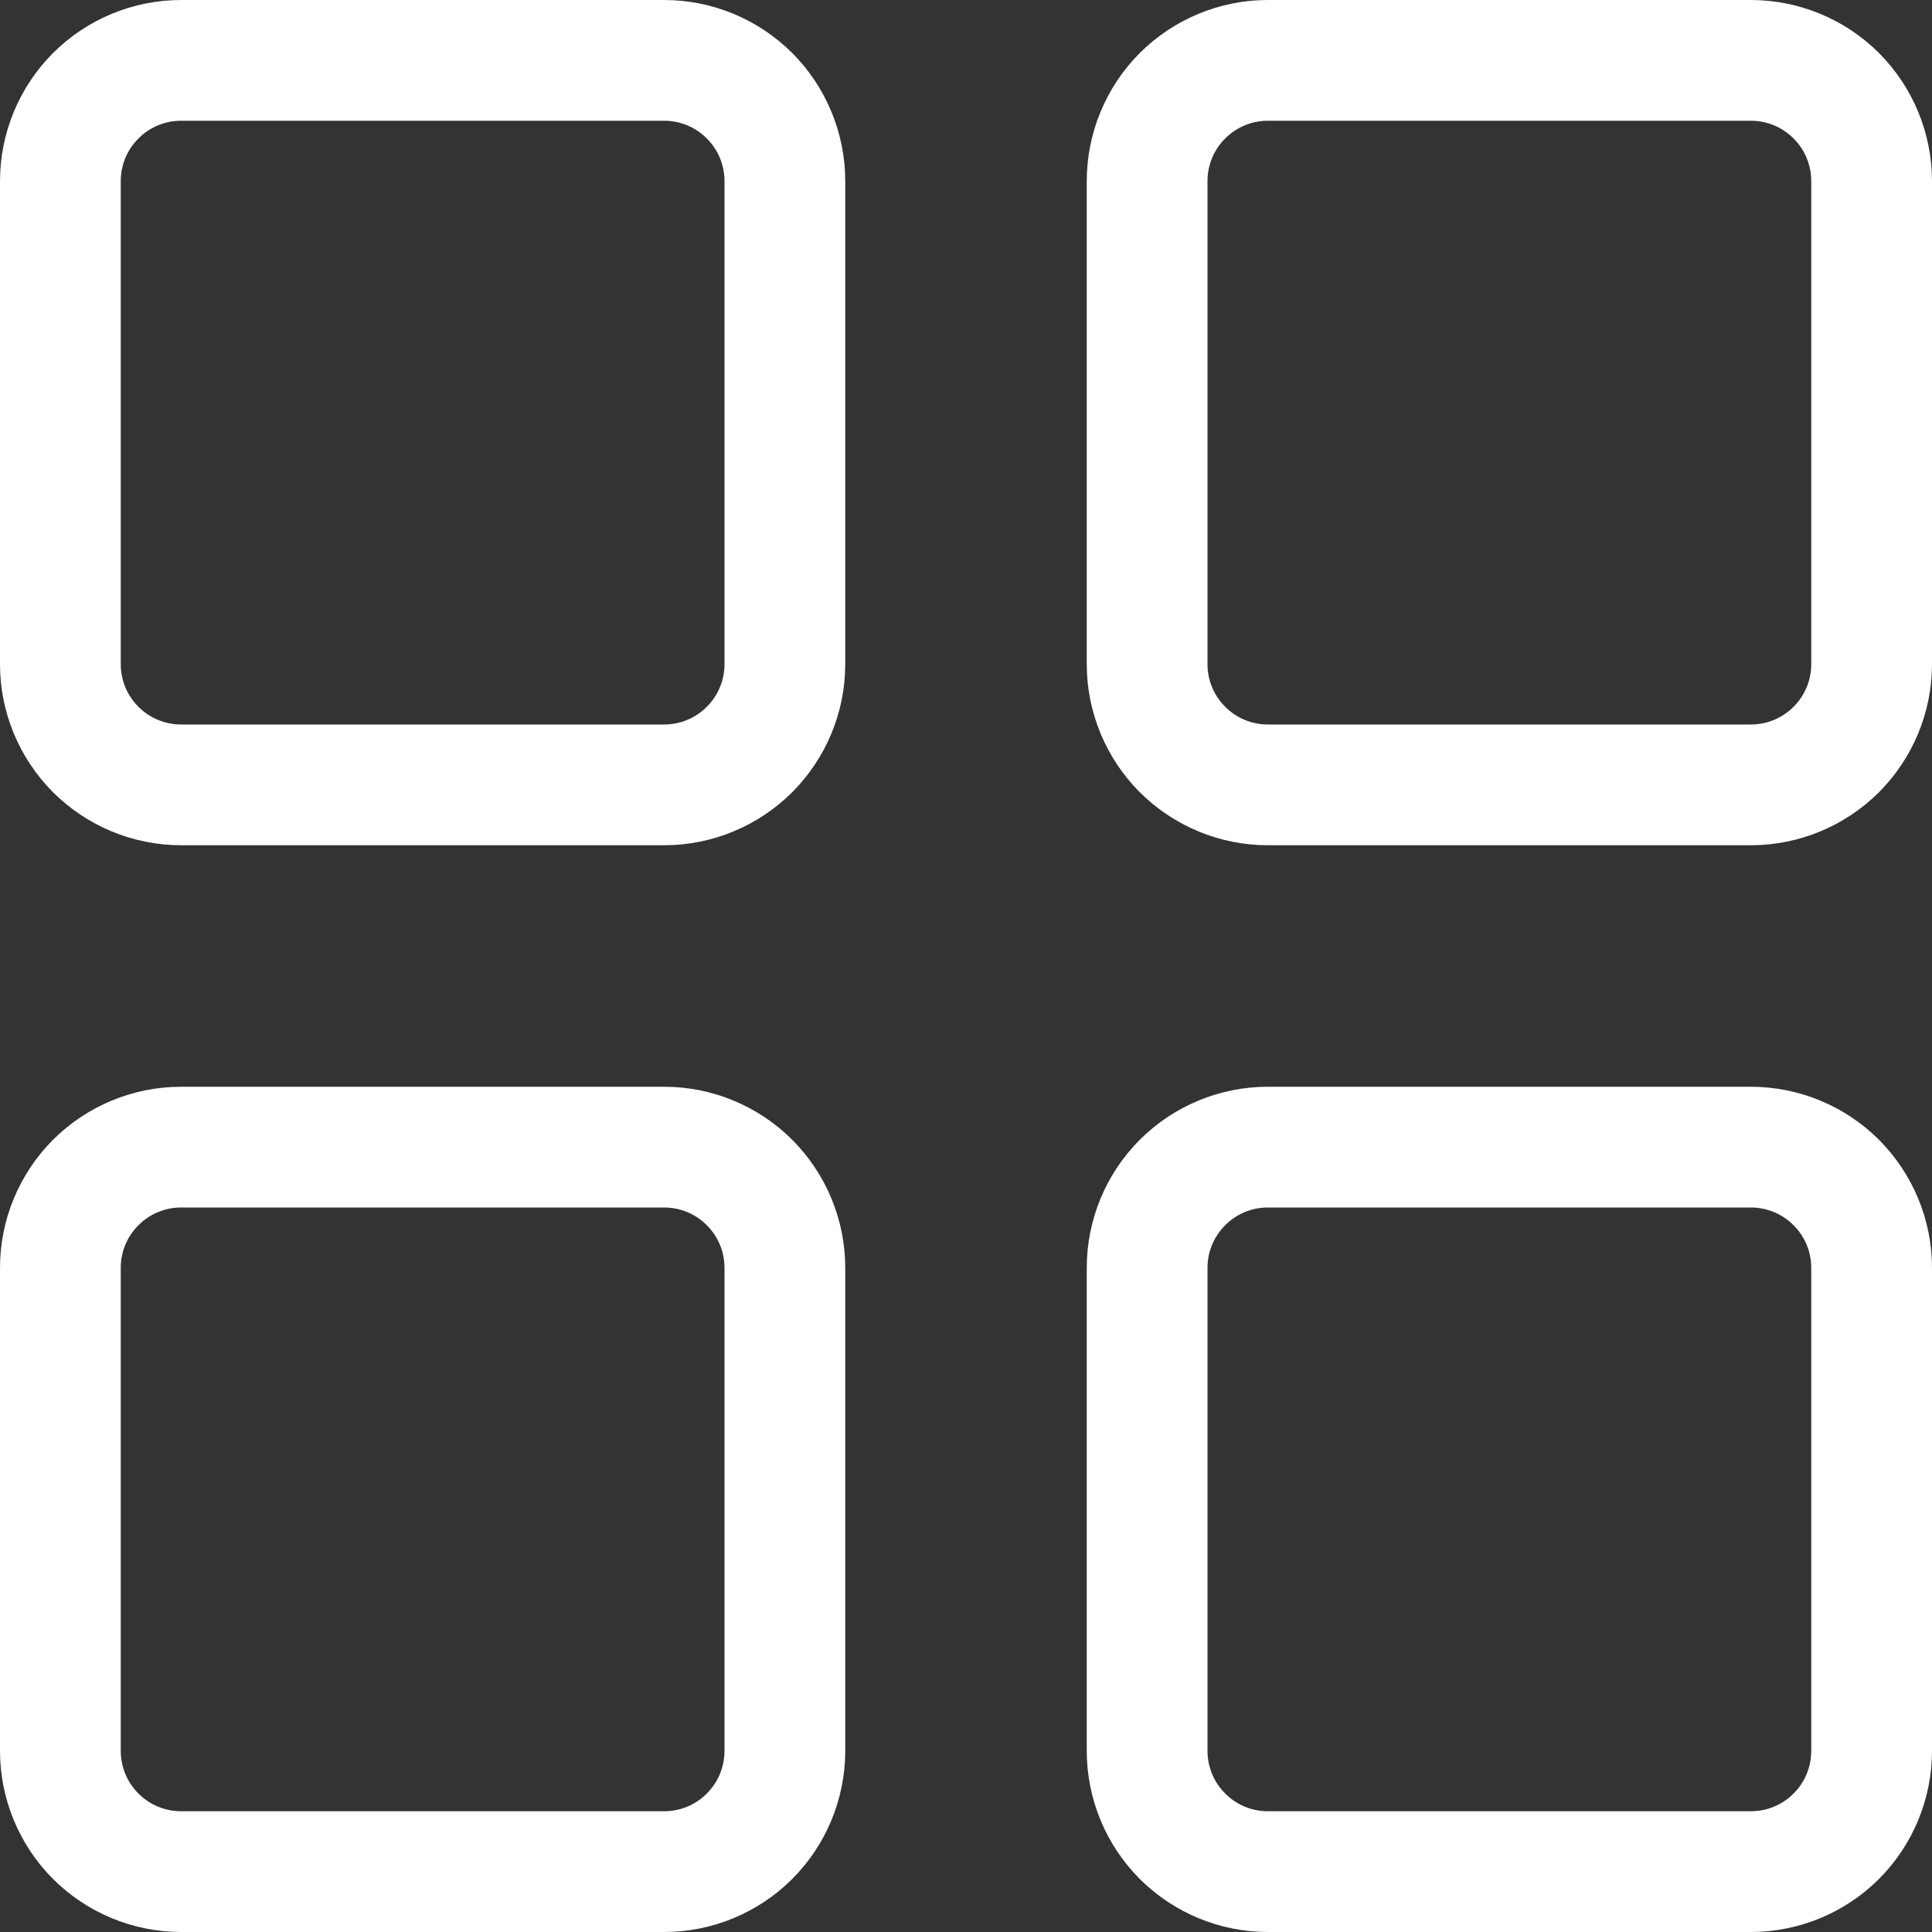 <svg width="18" height="18" viewBox="0 0 18 18" fill="none" xmlns="http://www.w3.org/2000/svg">
<rect x="0" y="0" width="18" height="18" fill="#333333" stroke="none"/>
<path d="M6.188 10.125C6.635 10.125 7.064 10.303 7.381 10.619C7.697 10.936 7.875 11.365 7.875 11.812V16.312C7.875 16.76 7.697 17.189 7.381 17.506C7.064 17.822 6.635 18 6.188 18H1.688C1.24 18 0.811 17.822 0.494 17.506C0.178 17.189 0 16.76 0 16.312V11.812C0 11.365 0.178 10.936 0.494 10.619C0.811 10.303 1.24 10.125 1.688 10.125H6.188ZM16.312 10.125C16.76 10.125 17.189 10.303 17.506 10.619C17.822 10.936 18 11.365 18 11.812V16.312C18 16.76 17.822 17.189 17.506 17.506C17.189 17.822 16.76 18 16.312 18H11.812C11.365 18 10.936 17.822 10.619 17.506C10.303 17.189 10.125 16.76 10.125 16.312V11.812C10.125 11.365 10.303 10.936 10.619 10.619C10.936 10.303 11.365 10.125 11.812 10.125H16.312ZM6.188 11.25H1.688C1.538 11.25 1.395 11.309 1.29 11.415C1.184 11.52 1.125 11.663 1.125 11.812V16.312C1.125 16.462 1.184 16.605 1.29 16.71C1.395 16.816 1.538 16.875 1.688 16.875H6.188C6.337 16.875 6.48 16.816 6.585 16.71C6.691 16.605 6.75 16.462 6.75 16.312V11.812C6.75 11.663 6.691 11.52 6.585 11.415C6.48 11.309 6.337 11.25 6.188 11.25ZM16.312 11.25H11.812C11.663 11.25 11.52 11.309 11.415 11.415C11.309 11.52 11.25 11.663 11.25 11.812V16.312C11.25 16.462 11.309 16.605 11.415 16.71C11.52 16.816 11.663 16.875 11.812 16.875H16.312C16.462 16.875 16.605 16.816 16.71 16.71C16.816 16.605 16.875 16.462 16.875 16.312V11.812C16.875 11.663 16.816 11.52 16.71 11.415C16.605 11.309 16.462 11.25 16.312 11.25ZM6.188 0C6.635 0 7.064 0.178 7.381 0.494C7.697 0.811 7.875 1.24 7.875 1.688V6.188C7.875 6.635 7.697 7.064 7.381 7.381C7.064 7.697 6.635 7.875 6.188 7.875H1.688C1.24 7.875 0.811 7.697 0.494 7.381C0.178 7.064 0 6.635 0 6.188V1.688C0 1.24 0.178 0.811 0.494 0.494C0.811 0.178 1.24 0 1.688 0H6.188ZM16.312 0C16.76 0 17.189 0.178 17.506 0.494C17.822 0.811 18 1.24 18 1.688V6.188C18 6.635 17.822 7.064 17.506 7.381C17.189 7.697 16.76 7.875 16.312 7.875H11.812C11.365 7.875 10.936 7.697 10.619 7.381C10.303 7.064 10.125 6.635 10.125 6.188V1.688C10.125 1.24 10.303 0.811 10.619 0.494C10.936 0.178 11.365 0 11.812 0H16.312ZM6.188 1.125H1.688C1.538 1.125 1.395 1.184 1.29 1.29C1.184 1.395 1.125 1.538 1.125 1.688V6.188C1.125 6.337 1.184 6.48 1.29 6.585C1.395 6.691 1.538 6.75 1.688 6.75H6.188C6.337 6.75 6.48 6.691 6.585 6.585C6.691 6.48 6.75 6.337 6.75 6.188V1.688C6.75 1.538 6.691 1.395 6.585 1.29C6.48 1.184 6.337 1.125 6.188 1.125ZM16.312 1.125H11.812C11.663 1.125 11.52 1.184 11.415 1.29C11.309 1.395 11.25 1.538 11.25 1.688V6.188C11.25 6.337 11.309 6.48 11.415 6.585C11.52 6.691 11.663 6.75 11.812 6.75H16.312C16.462 6.75 16.605 6.691 16.71 6.585C16.816 6.48 16.875 6.337 16.875 6.188V1.688C16.875 1.538 16.816 1.395 16.71 1.29C16.605 1.184 16.462 1.125 16.312 1.125Z" fill="white"/>
</svg>
